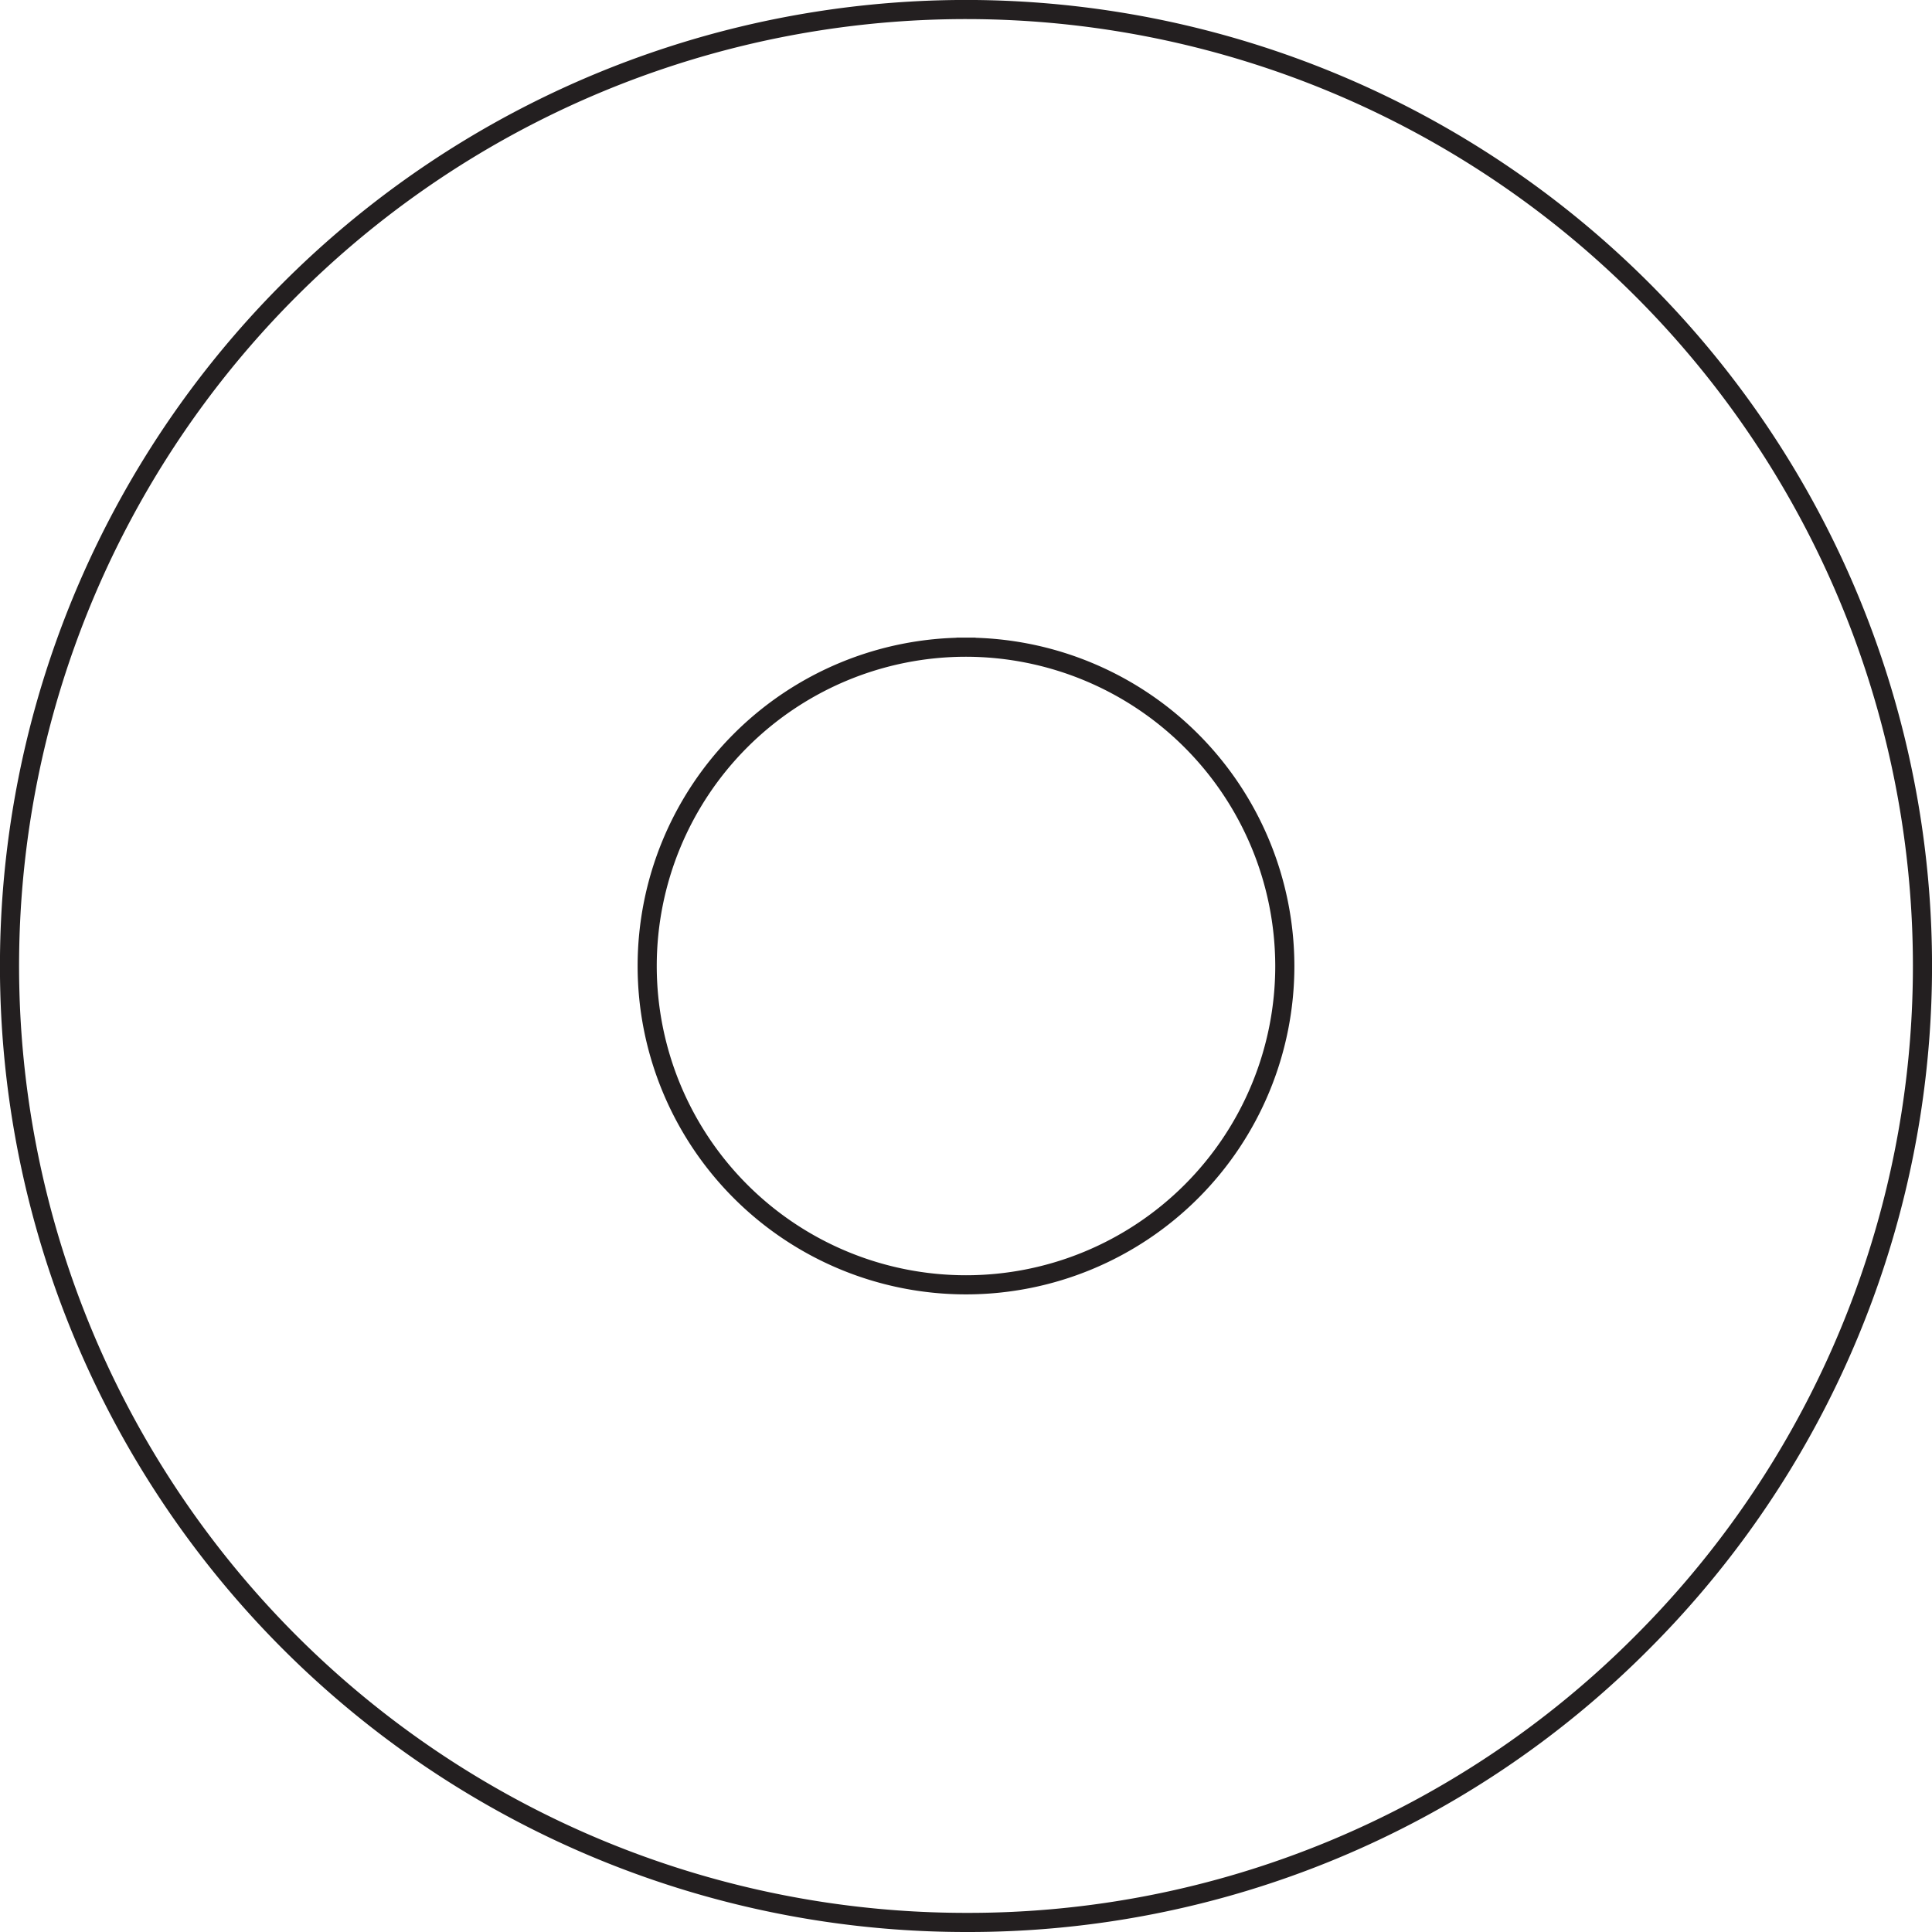 <svg xmlns="http://www.w3.org/2000/svg" viewBox="0 0 303 303"><defs><style>.cls-1{fill:none;stroke:#231f20;stroke-miterlimit:10;stroke-width:3px;}</style></defs><g id="Слой_2" data-name="Слой 2"><g id="Shapes"><path id="_19" data-name="19" class="cls-1" d="M151.5,301.5A150,150,0,0,1,45.43,45.43,150,150,0,0,1,257.57,257.57,149,149,0,0,1,151.5,301.5Zm0-200a50,50,0,1,0,50,50A50.06,50.06,0,0,0,151.5,101.5Z"/></g></g></svg>